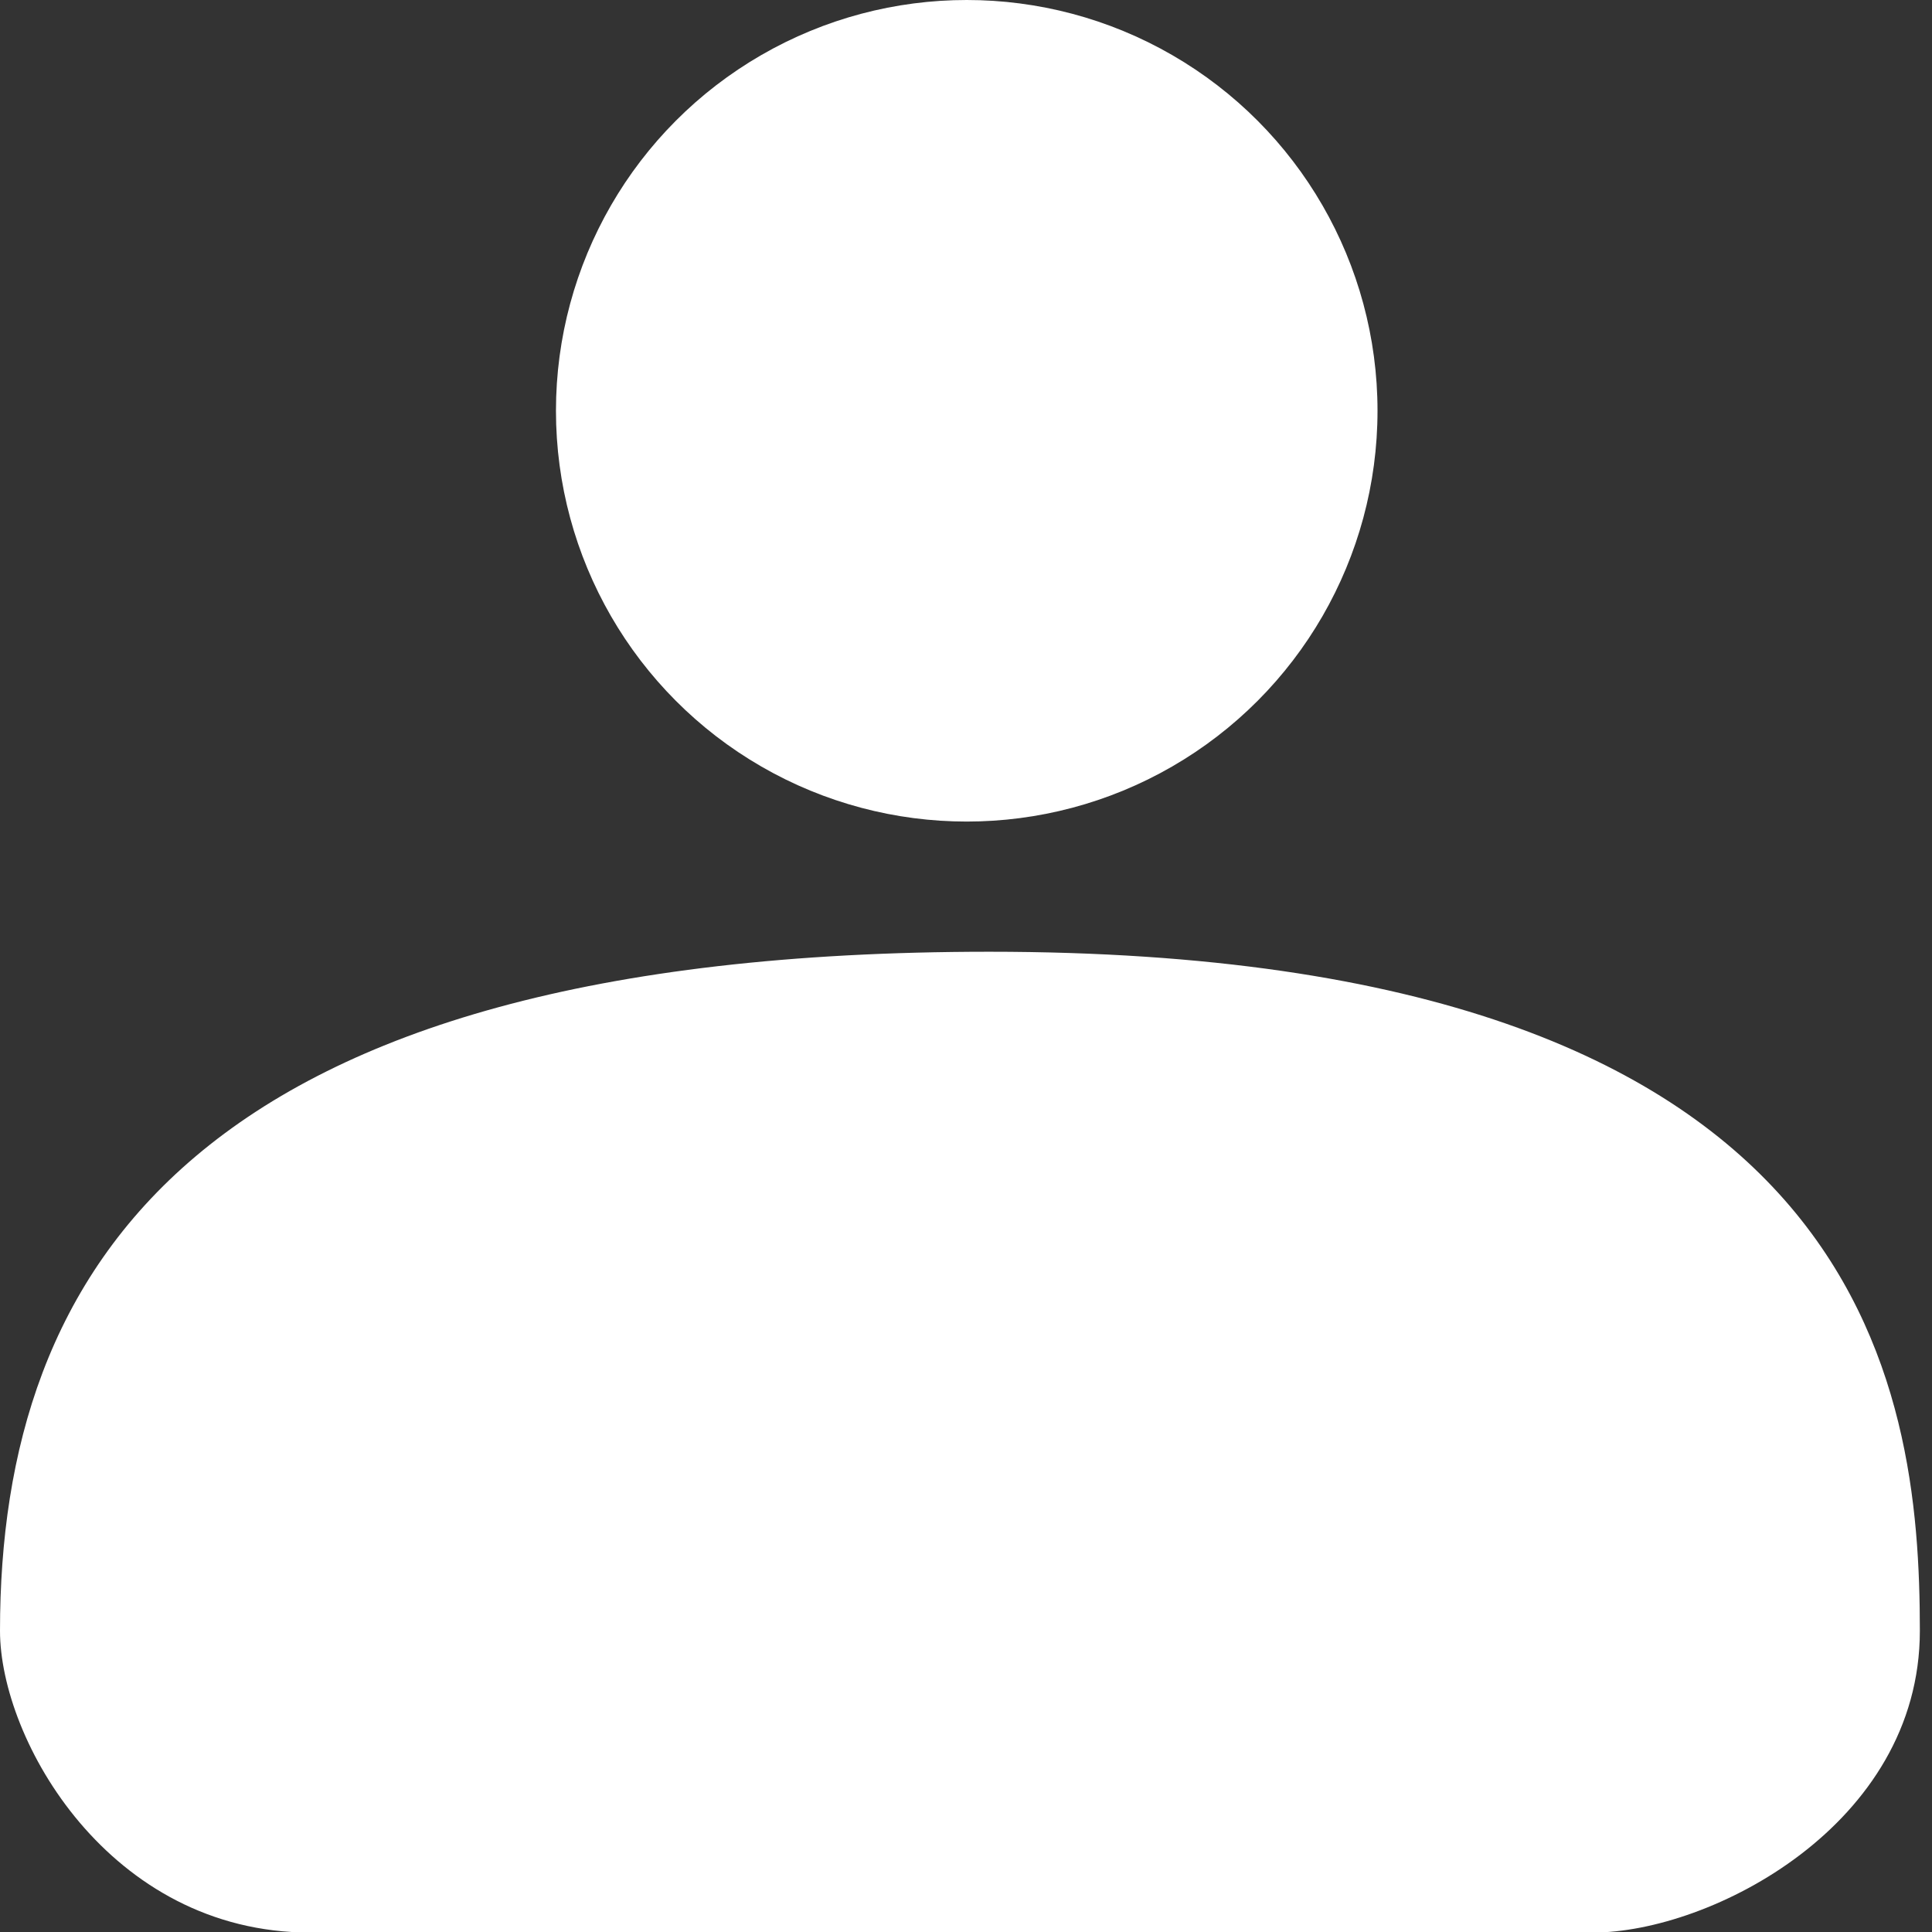 <svg xmlns="http://www.w3.org/2000/svg" fill="none" viewBox="0 0 21 21" height="21" width="21">
<rect x="0" y="0" width="21" height="21" fill="#333333" stroke="none"/>
<path fill="white" d="M17.314 21.006H3.372C1.185 21.006 0 18.91 0 17.726C0 13.807 2.096 10.345 10.753 10.345C20.321 10.345 20.868 15.083 20.868 17.726C20.868 19.84 18.59 21.006 17.314 21.006Z"></path>
<circle fill="white" r="4.465" cy="4.465" cx="10.508"></circle>
</svg>
